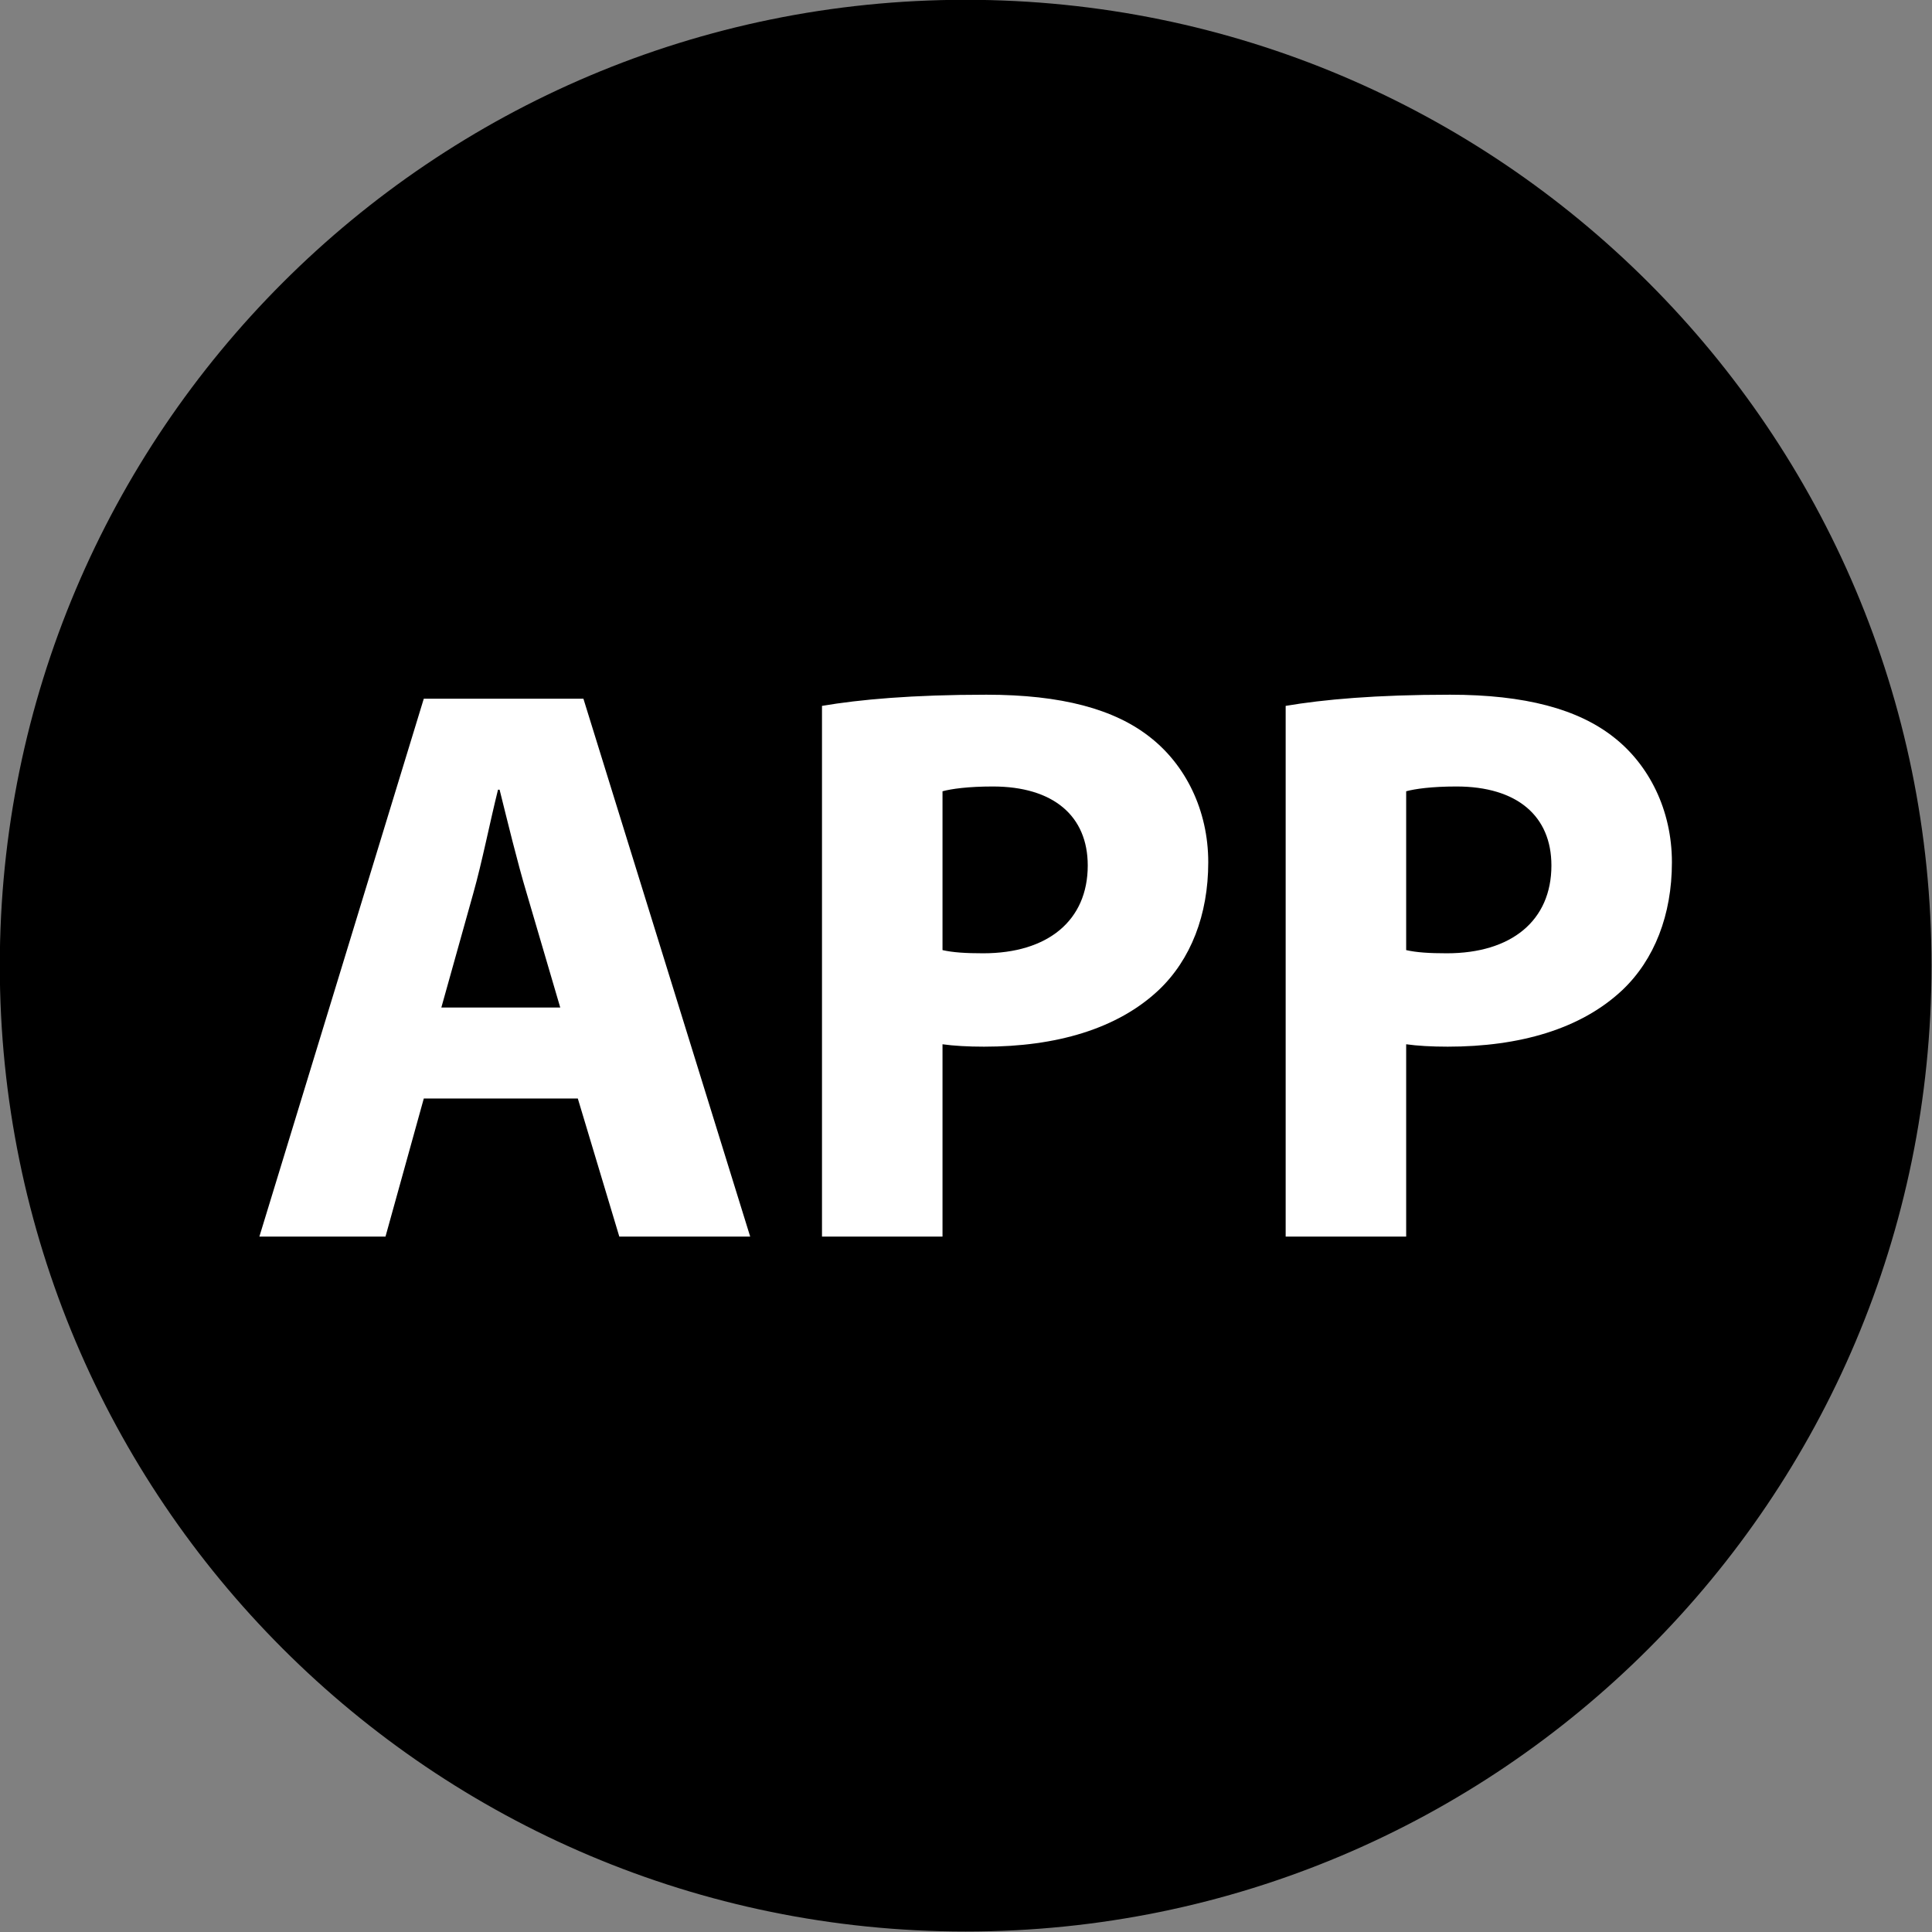 <?xml version="1.0" encoding="UTF-8" standalone="no"?><svg xmlns="http://www.w3.org/2000/svg" xmlns:xlink="http://www.w3.org/1999/xlink" fill="#000000" height="333.8" preserveAspectRatio="xMidYMid meet" version="1" viewBox="130.8 130.8 333.8 333.8" width="333.8" zoomAndPan="magnify"><rect x="130.8" y="130.8" width="333.8" height="333.8" fill="#808080" stroke="none"/><g><g id="change1_1"><path d="M 464.516 297.641 C 464.516 389.805 389.805 464.516 297.641 464.516 C 205.477 464.516 130.766 389.805 130.766 297.641 C 130.766 205.477 205.477 130.766 297.641 130.766 C 389.805 130.766 464.516 205.477 464.516 297.641" fill="#000000"/></g><g id="change2_1"><path d="M 227.598 304.879 L 221.805 285.16 C 220.152 279.645 218.496 272.75 217.117 267.238 L 216.844 267.238 C 215.465 272.75 214.086 279.785 212.566 285.16 L 207.051 304.879 Z M 204.02 320.598 L 197.402 344.453 L 175.613 344.453 L 204.02 251.516 L 231.598 251.516 L 260.414 344.453 L 237.801 344.453 L 230.633 320.598 L 204.02 320.598" fill="#ffffff"/></g><g id="change2_2"><path d="M 293.641 294.953 C 295.434 295.363 297.641 295.504 300.672 295.504 C 311.84 295.504 318.734 289.848 318.734 280.336 C 318.734 271.785 312.805 266.684 302.328 266.684 C 298.055 266.684 295.156 267.098 293.641 267.512 Z M 272.82 252.758 C 279.301 251.656 288.402 250.828 301.223 250.828 C 314.188 250.828 323.426 253.309 329.629 258.273 C 335.559 262.961 339.555 270.684 339.555 279.785 C 339.555 288.883 336.523 296.605 331.008 301.844 C 323.84 308.602 313.219 311.637 300.809 311.637 C 298.055 311.637 295.57 311.496 293.641 311.223 L 293.641 344.453 L 272.82 344.453 L 272.82 252.758" fill="#ffffff"/></g><g id="change2_3"><path d="M 373.75 294.953 C 375.543 295.363 377.746 295.504 380.781 295.504 C 391.949 295.504 398.844 289.848 398.844 280.336 C 398.844 271.785 392.914 266.684 382.438 266.684 C 378.16 266.684 375.266 267.098 373.75 267.512 Z M 352.93 252.758 C 359.41 251.656 368.512 250.828 381.336 250.828 C 394.293 250.828 403.531 253.309 409.738 258.273 C 415.664 262.961 419.664 270.684 419.664 279.785 C 419.664 288.883 416.633 296.605 411.117 301.844 C 403.945 308.602 393.328 311.637 380.918 311.637 C 378.16 311.637 375.68 311.496 373.75 311.223 L 373.75 344.453 L 352.93 344.453 L 352.93 252.758" fill="#ffffff"/></g></g></svg>